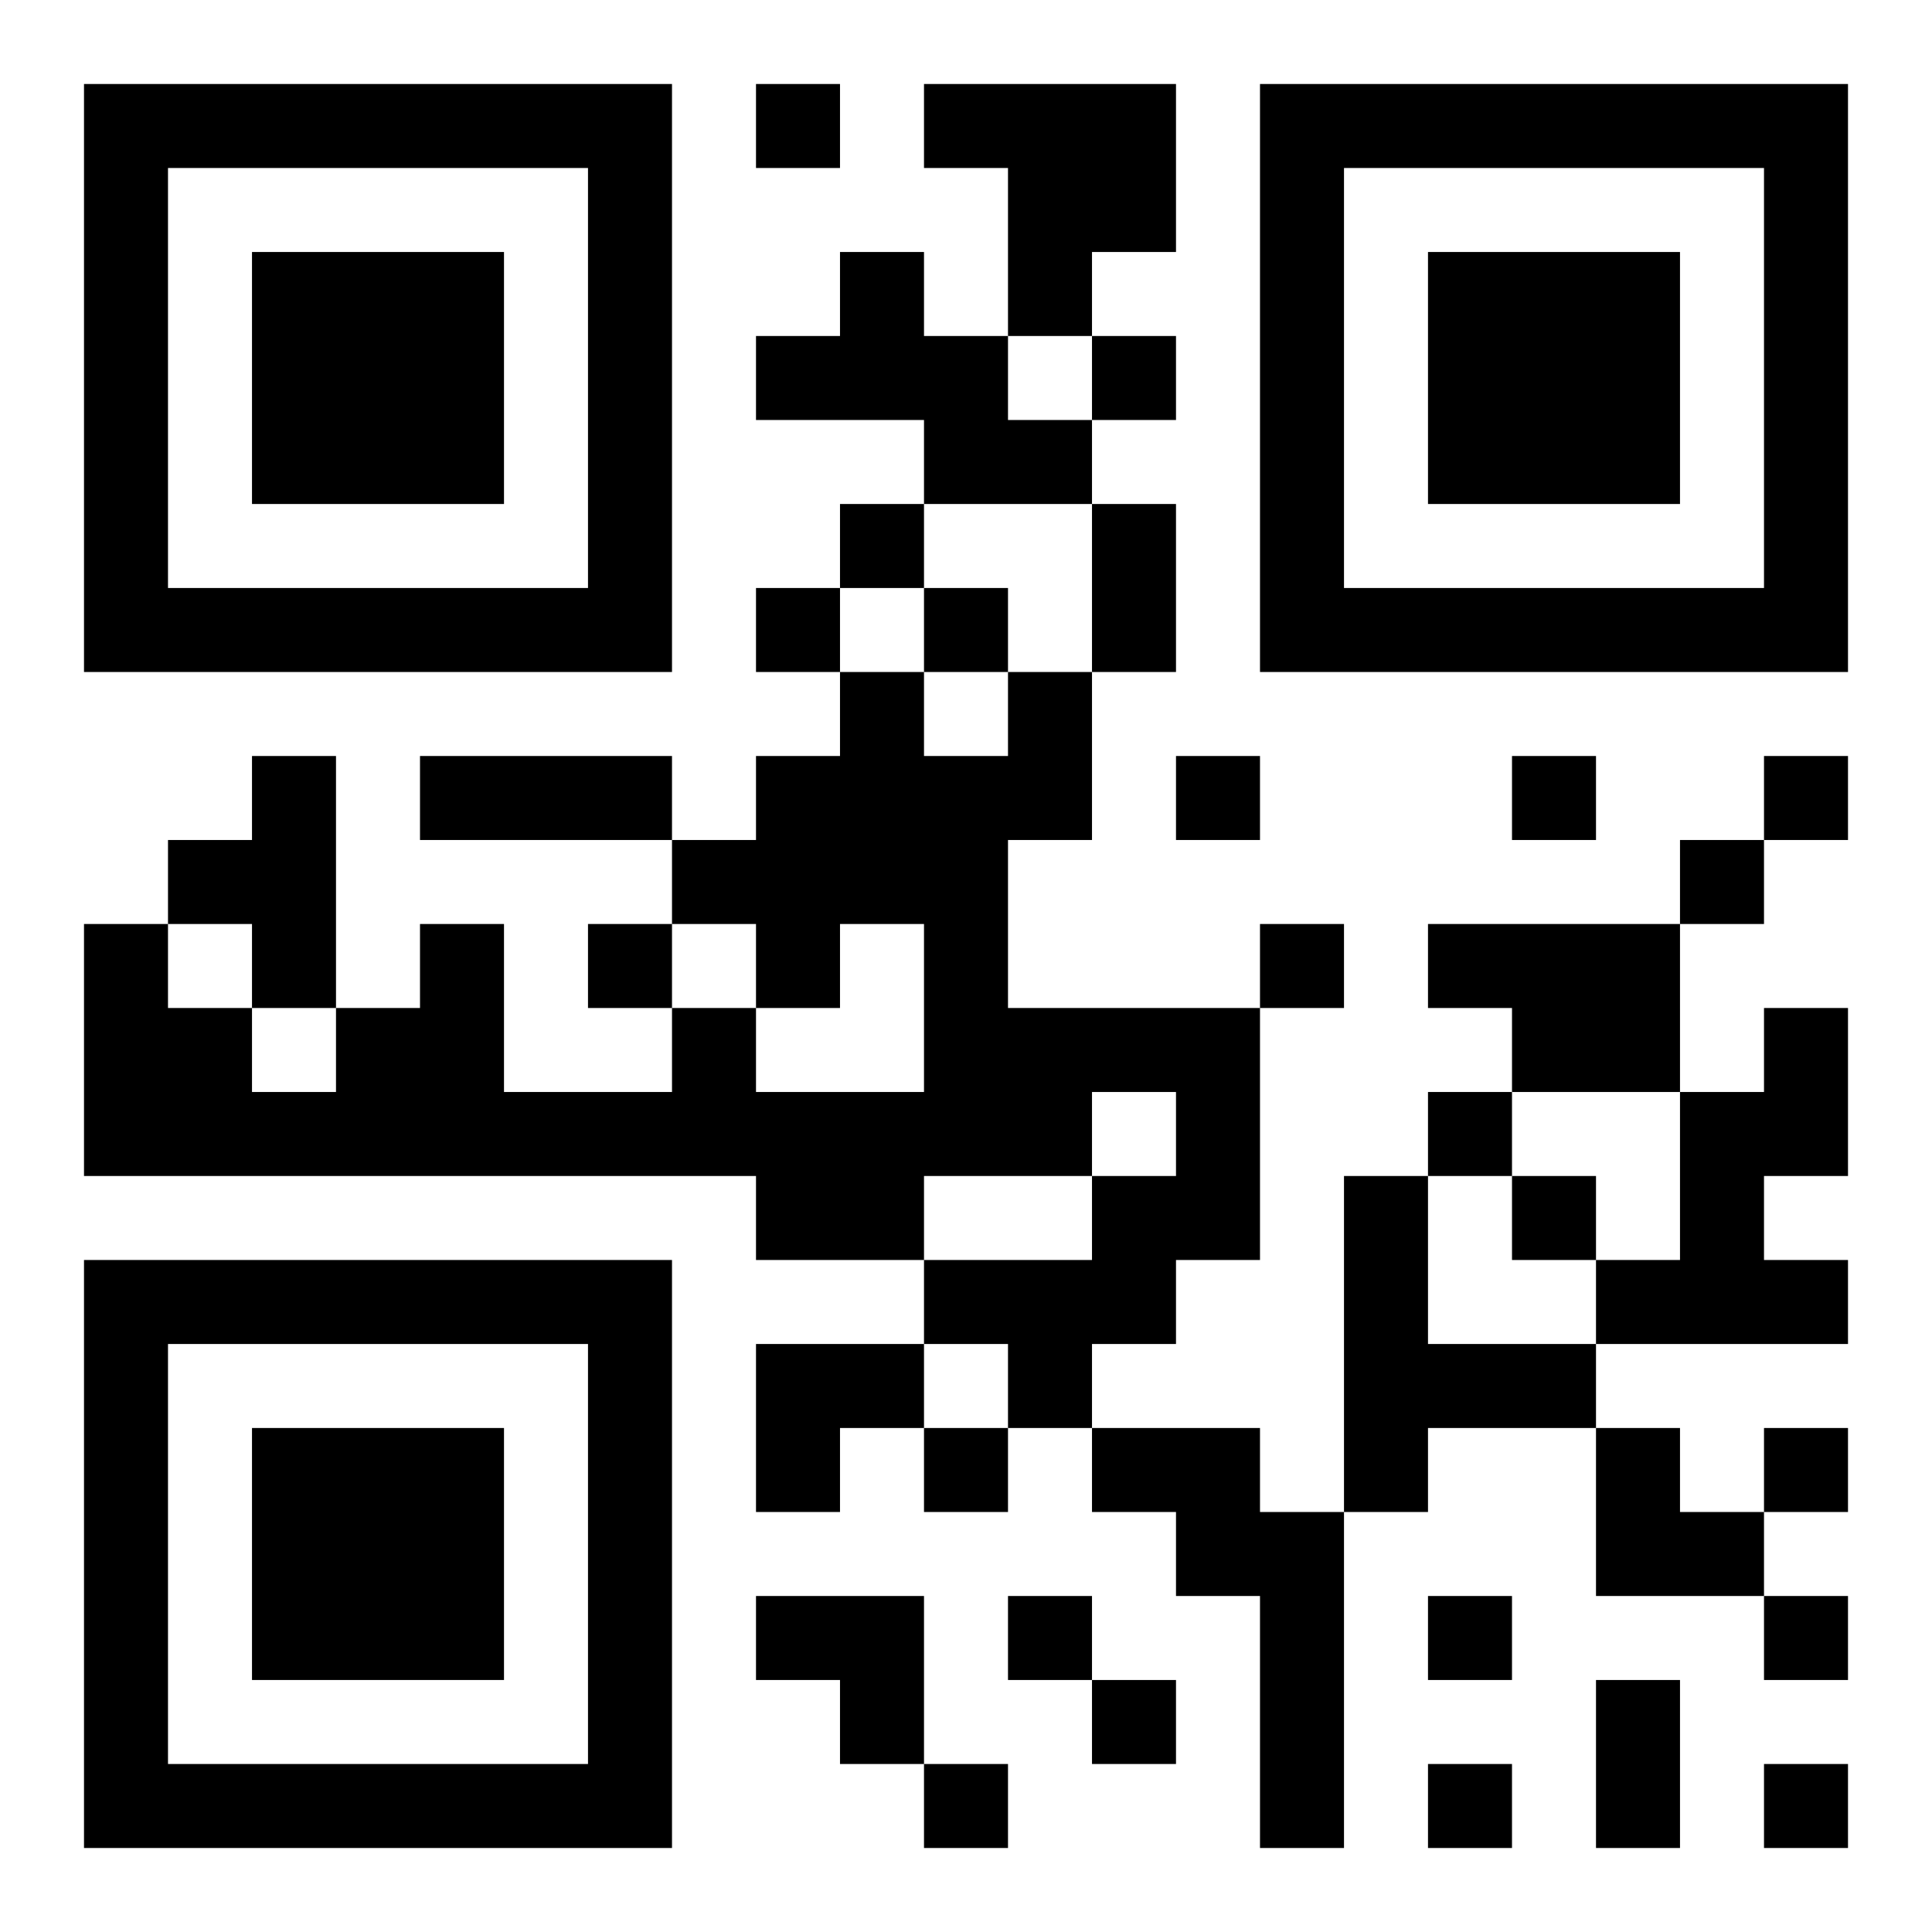 <?xml version="1.0" encoding="UTF-8"?>
<!DOCTYPE svg PUBLIC "-//W3C//DTD SVG 1.1//EN" "http://www.w3.org/Graphics/SVG/1.1/DTD/svg11.dtd">
<svg xmlns="http://www.w3.org/2000/svg" version="1.1" viewBox="0 0 23 23" stroke="none">
	<rect width="100%" height="100%" fill="#ffffff"/>
	<path d="M1,1h7v1h-7z M9,1h1v1h-1z M11,1h3v1h-3z M15,1h7v1h-7z M1,2h1v6h-1z M7,2h1v6h-1z M12,2h2v1h-2z M15,2h1v6h-1z M21,2h1v6h-1z M3,3h3v3h-3z M10,3h1v2h-1z M12,3h1v1h-1z M17,3h3v3h-3z M9,4h1v1h-1z M11,4h1v2h-1z M13,4h1v1h-1z M12,5h1v1h-1z M10,6h1v1h-1z M13,6h1v2h-1z M2,7h5v1h-5z M9,7h1v1h-1z M11,7h1v1h-1z M16,7h5v1h-5z M10,8h1v3h-1z M12,8h1v2h-1z M3,9h1v3h-1z M5,9h3v1h-3z M9,9h1v3h-1z M11,9h1v5h-1z M14,9h1v1h-1z M18,9h1v1h-1z M21,9h1v1h-1z M2,10h1v1h-1z M8,10h1v1h-1z M20,10h1v1h-1z M1,11h1v3h-1z M5,11h1v3h-1z M7,11h1v1h-1z M15,11h1v1h-1z M17,11h3v1h-3z M2,12h1v2h-1z M4,12h1v2h-1z M8,12h1v2h-1z M12,12h3v1h-3z M18,12h2v1h-2z M21,12h1v2h-1z M3,13h1v1h-1z M6,13h2v1h-2z M9,13h2v2h-2z M12,13h1v1h-1z M14,13h1v2h-1z M17,13h1v1h-1z M20,13h1v3h-1z M13,14h1v2h-1z M16,14h1v4h-1z M18,14h1v1h-1z M1,15h7v1h-7z M11,15h2v1h-2z M19,15h1v1h-1z M21,15h1v1h-1z M1,16h1v6h-1z M7,16h1v6h-1z M9,16h2v1h-2z M12,16h1v1h-1z M17,16h2v1h-2z M3,17h3v3h-3z M9,17h1v1h-1z M11,17h1v1h-1z M13,17h2v1h-2z M19,17h1v2h-1z M21,17h1v1h-1z M14,18h2v1h-2z M20,18h1v1h-1z M9,19h2v1h-2z M12,19h1v1h-1z M15,19h1v3h-1z M17,19h1v1h-1z M21,19h1v1h-1z M10,20h1v1h-1z M13,20h1v1h-1z M19,20h1v2h-1z M2,21h5v1h-5z M11,21h1v1h-1z M17,21h1v1h-1z M21,21h1v1h-1z" fill="#000000"/>
</svg>
